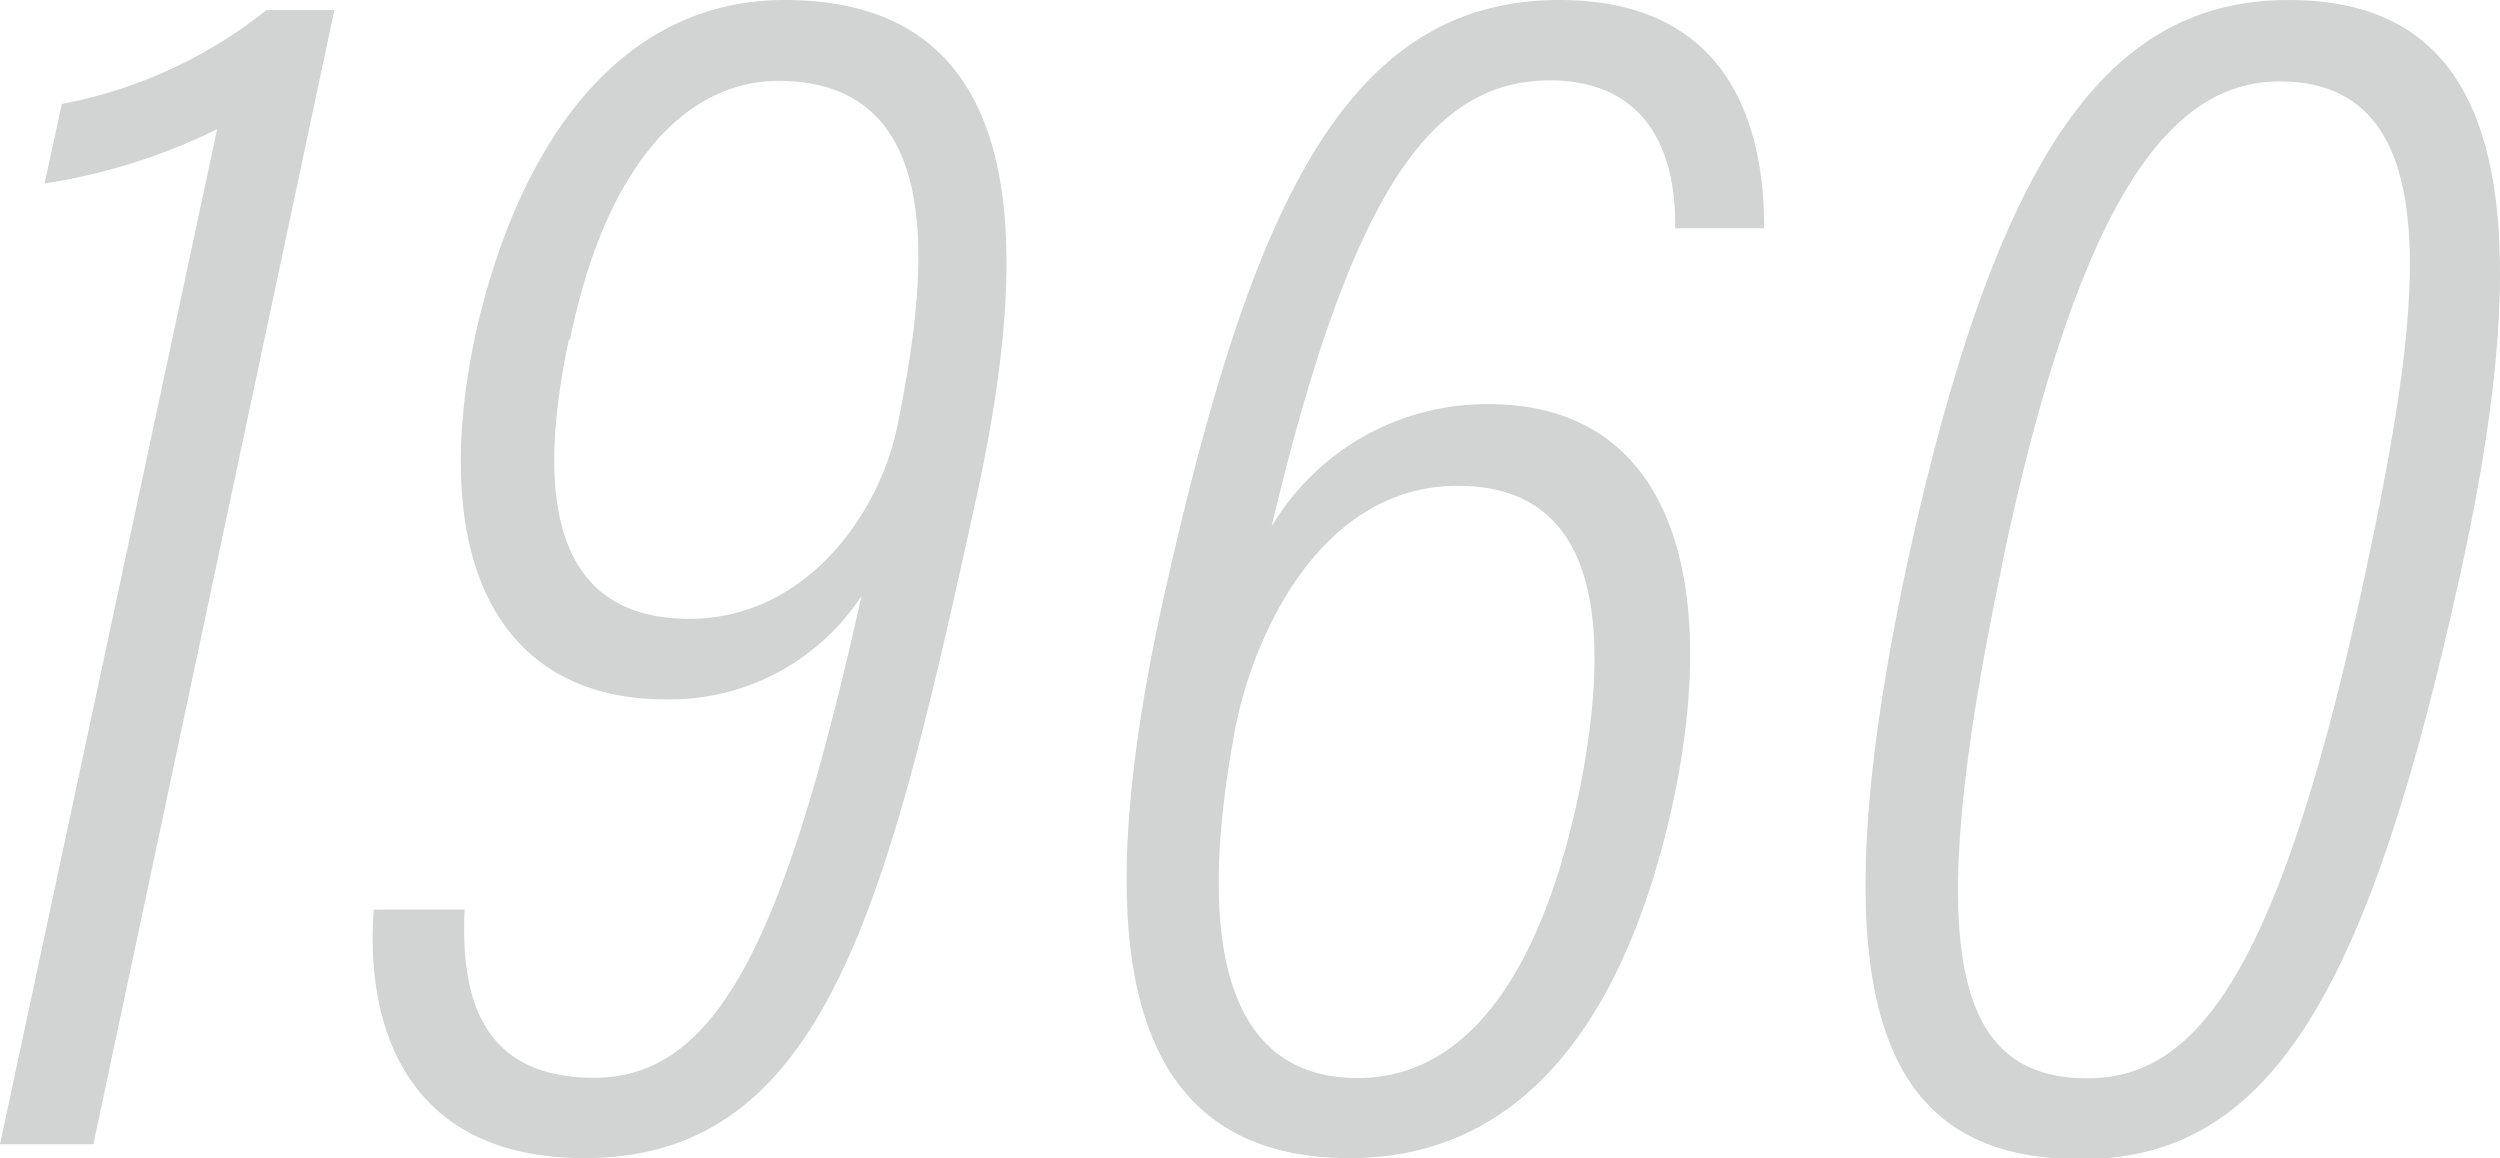 <svg xmlns="http://www.w3.org/2000/svg" viewBox="0 0 92.11 42.67"><defs><style>.cls-1{fill:#d1d4d3;}</style></defs><title>Asset 4</title><g id="Layer_2" data-name="Layer 2"><g id="沿革"><path class="cls-1" d="M0,42.16,8,4.76a21.84,21.84,0,0,1-6.36,2l.64-2.93A17.18,17.18,0,0,0,9.82.37h2.5L3.44,42.16Z"/><path class="cls-1" d="M17.12,33.51c-.17,3.44.76,6.2,4.77,6.2,4.59,0,7.06-5.2,9.85-17.75a8.45,8.45,0,0,1-7.19,3.81c-6.32,0-8.8-5.34-7-13.6C19.21,5,23,0,28.91,0,38.05,0,38,9,36,18.21,32.7,33.27,30.46,42.67,21.54,42.67c-6.72,0-8.08-5.06-7.77-9.16Zm3.84-21C19.88,17.59,20,22.8,25.4,22.8c4.26,0,7-3.83,7.67-7.13,1-5,2.12-12.69-4.4-12.69C25,3,22.21,6.53,21,12.52Z"/><path class="cls-1" d="M61.72,8.41c0-1,.05-5.45-4.65-5.45C52.82,3,49.83,6.83,46.85,19.4a9.22,9.22,0,0,1,8-4.51c6.6,0,8.49,6.2,6.88,14.24-1.41,6.87-4.7,13.54-12,13.54-9.34,0-9.16-9.79-7-20C45.92,8.18,49.31,0,57.45,0,64.08,0,65,5.18,65,8.41ZM58.24,28.9c1-5.22,1-11-4.53-11-5.17,0-7.61,5.74-8.22,9.05-.68,3.75-2,12.77,4.54,12.77C54.15,39.71,56.88,35.68,58.24,28.9Z"/><path class="cls-1" d="M90.68,21c-3.35,15.32-6.91,21.71-14,21.71s-10-5.2-6.4-22C73.61,5.46,77.73,0,84.33,0,91.08,0,94.13,5.31,90.68,21Zm-16.93-.11c-3,14.26-1.73,18.84,3.17,18.84,4.12,0,7.15-4.14,10.26-18.75C89.08,12,90.54,3,84,3,80.19,3,76.7,6.74,73.75,20.85Z"/></g></g></svg>